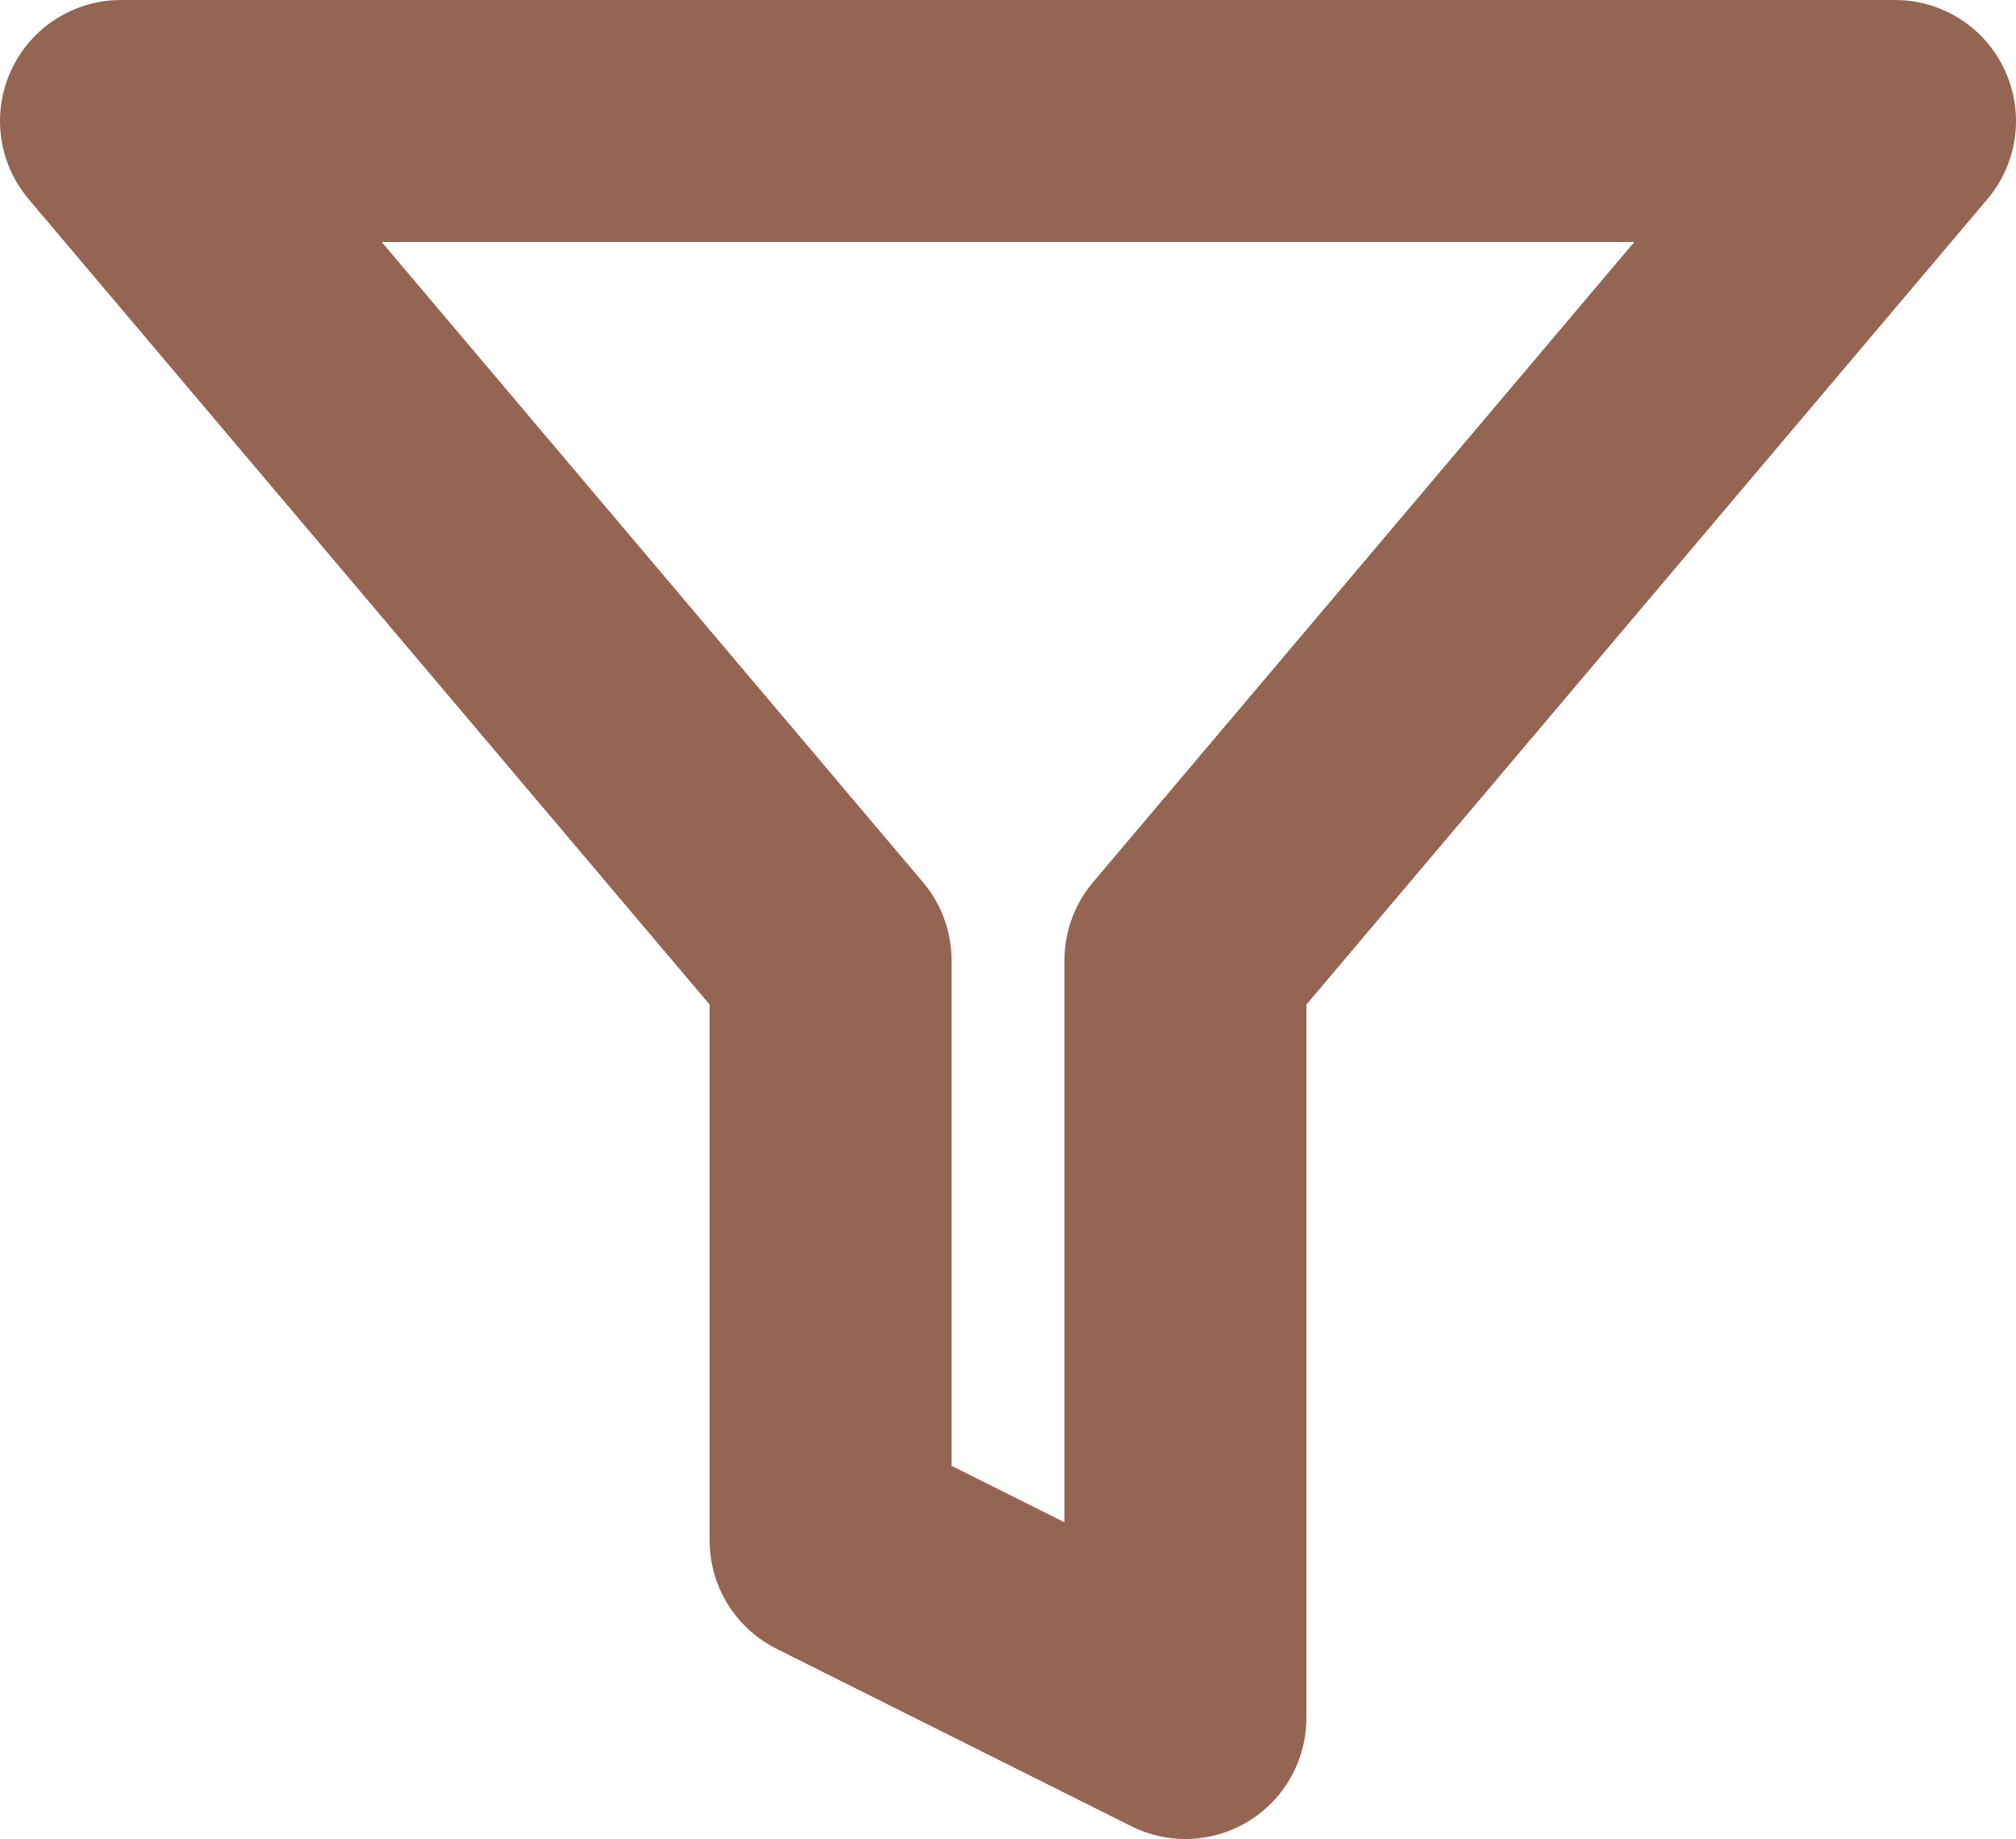 <svg xmlns="http://www.w3.org/2000/svg" width="25" height="22.8" viewBox="0 0 25 22.8">
  <path id="Icon_feather-filter" data-name="Icon feather-filter" d="M25,4.5H3l8.8,10.406V22.1l4.4,2.2V14.906Z" transform="translate(-1.5 -3)" fill="none" stroke="#956553" stroke-linecap="round" stroke-linejoin="round" stroke-width="3"/>
</svg>
